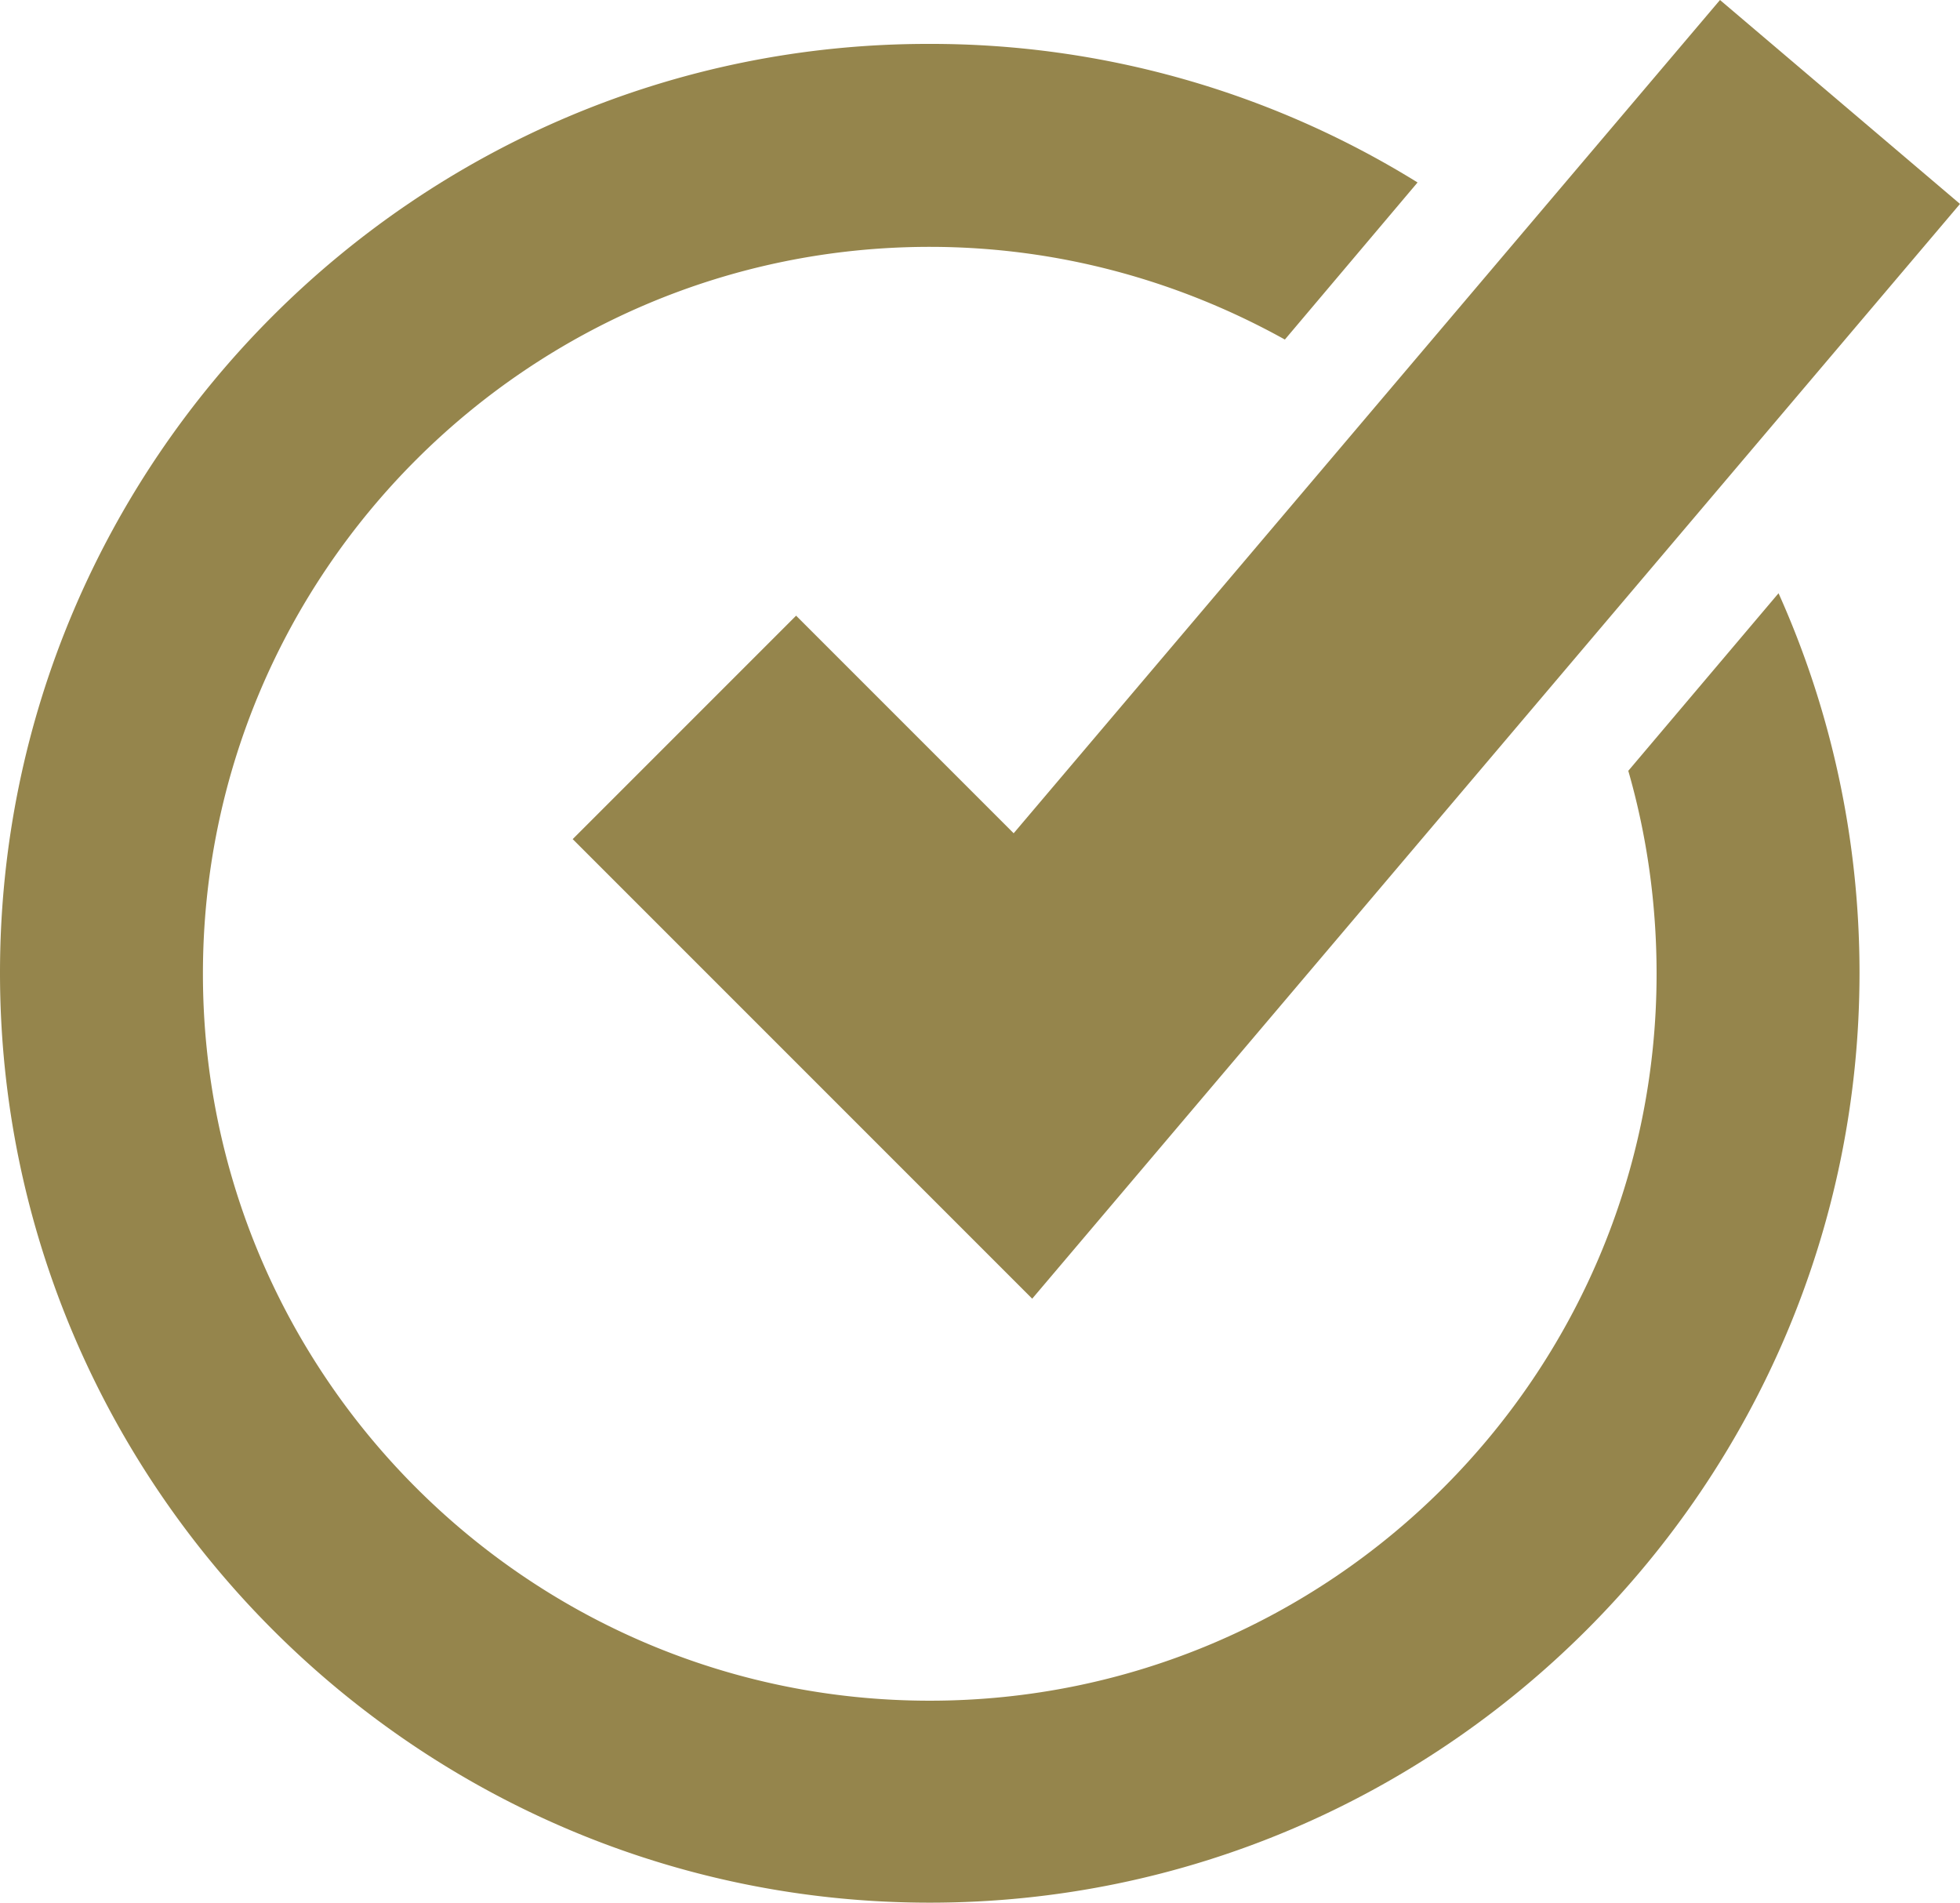 <svg version="1.1" id="圖層_1" xmlns="http://www.w3.org/2000/svg" x="0" y="0" viewBox="0 0 20.09 19.5" style="enable-background:new 0 0 20.09 19.5" xml:space="preserve"><style>.st0{fill:#95854c}</style><path class="st0" d="M18.23 6.08 16.69 7.9c.19.66.29 1.36.29 2.08 0 4.11-3.34 7.45-7.45 7.45s-7.45-3.34-7.45-7.45 3.34-7.45 7.45-7.45c1.32 0 2.56.35 3.64.95l1.36-1.61a9.467 9.467 0 0 0-5-1.42C4.28.44 0 4.72 0 9.97s4.28 9.53 9.53 9.53 9.53-4.28 9.53-9.53c0-1.39-.3-2.71-.83-3.89z"/><path class="st0" d="M10.58 13.31 5.87 8.6l2.29-2.29 2.23 2.23L17.63 0l2.46 2.09z"/></svg>